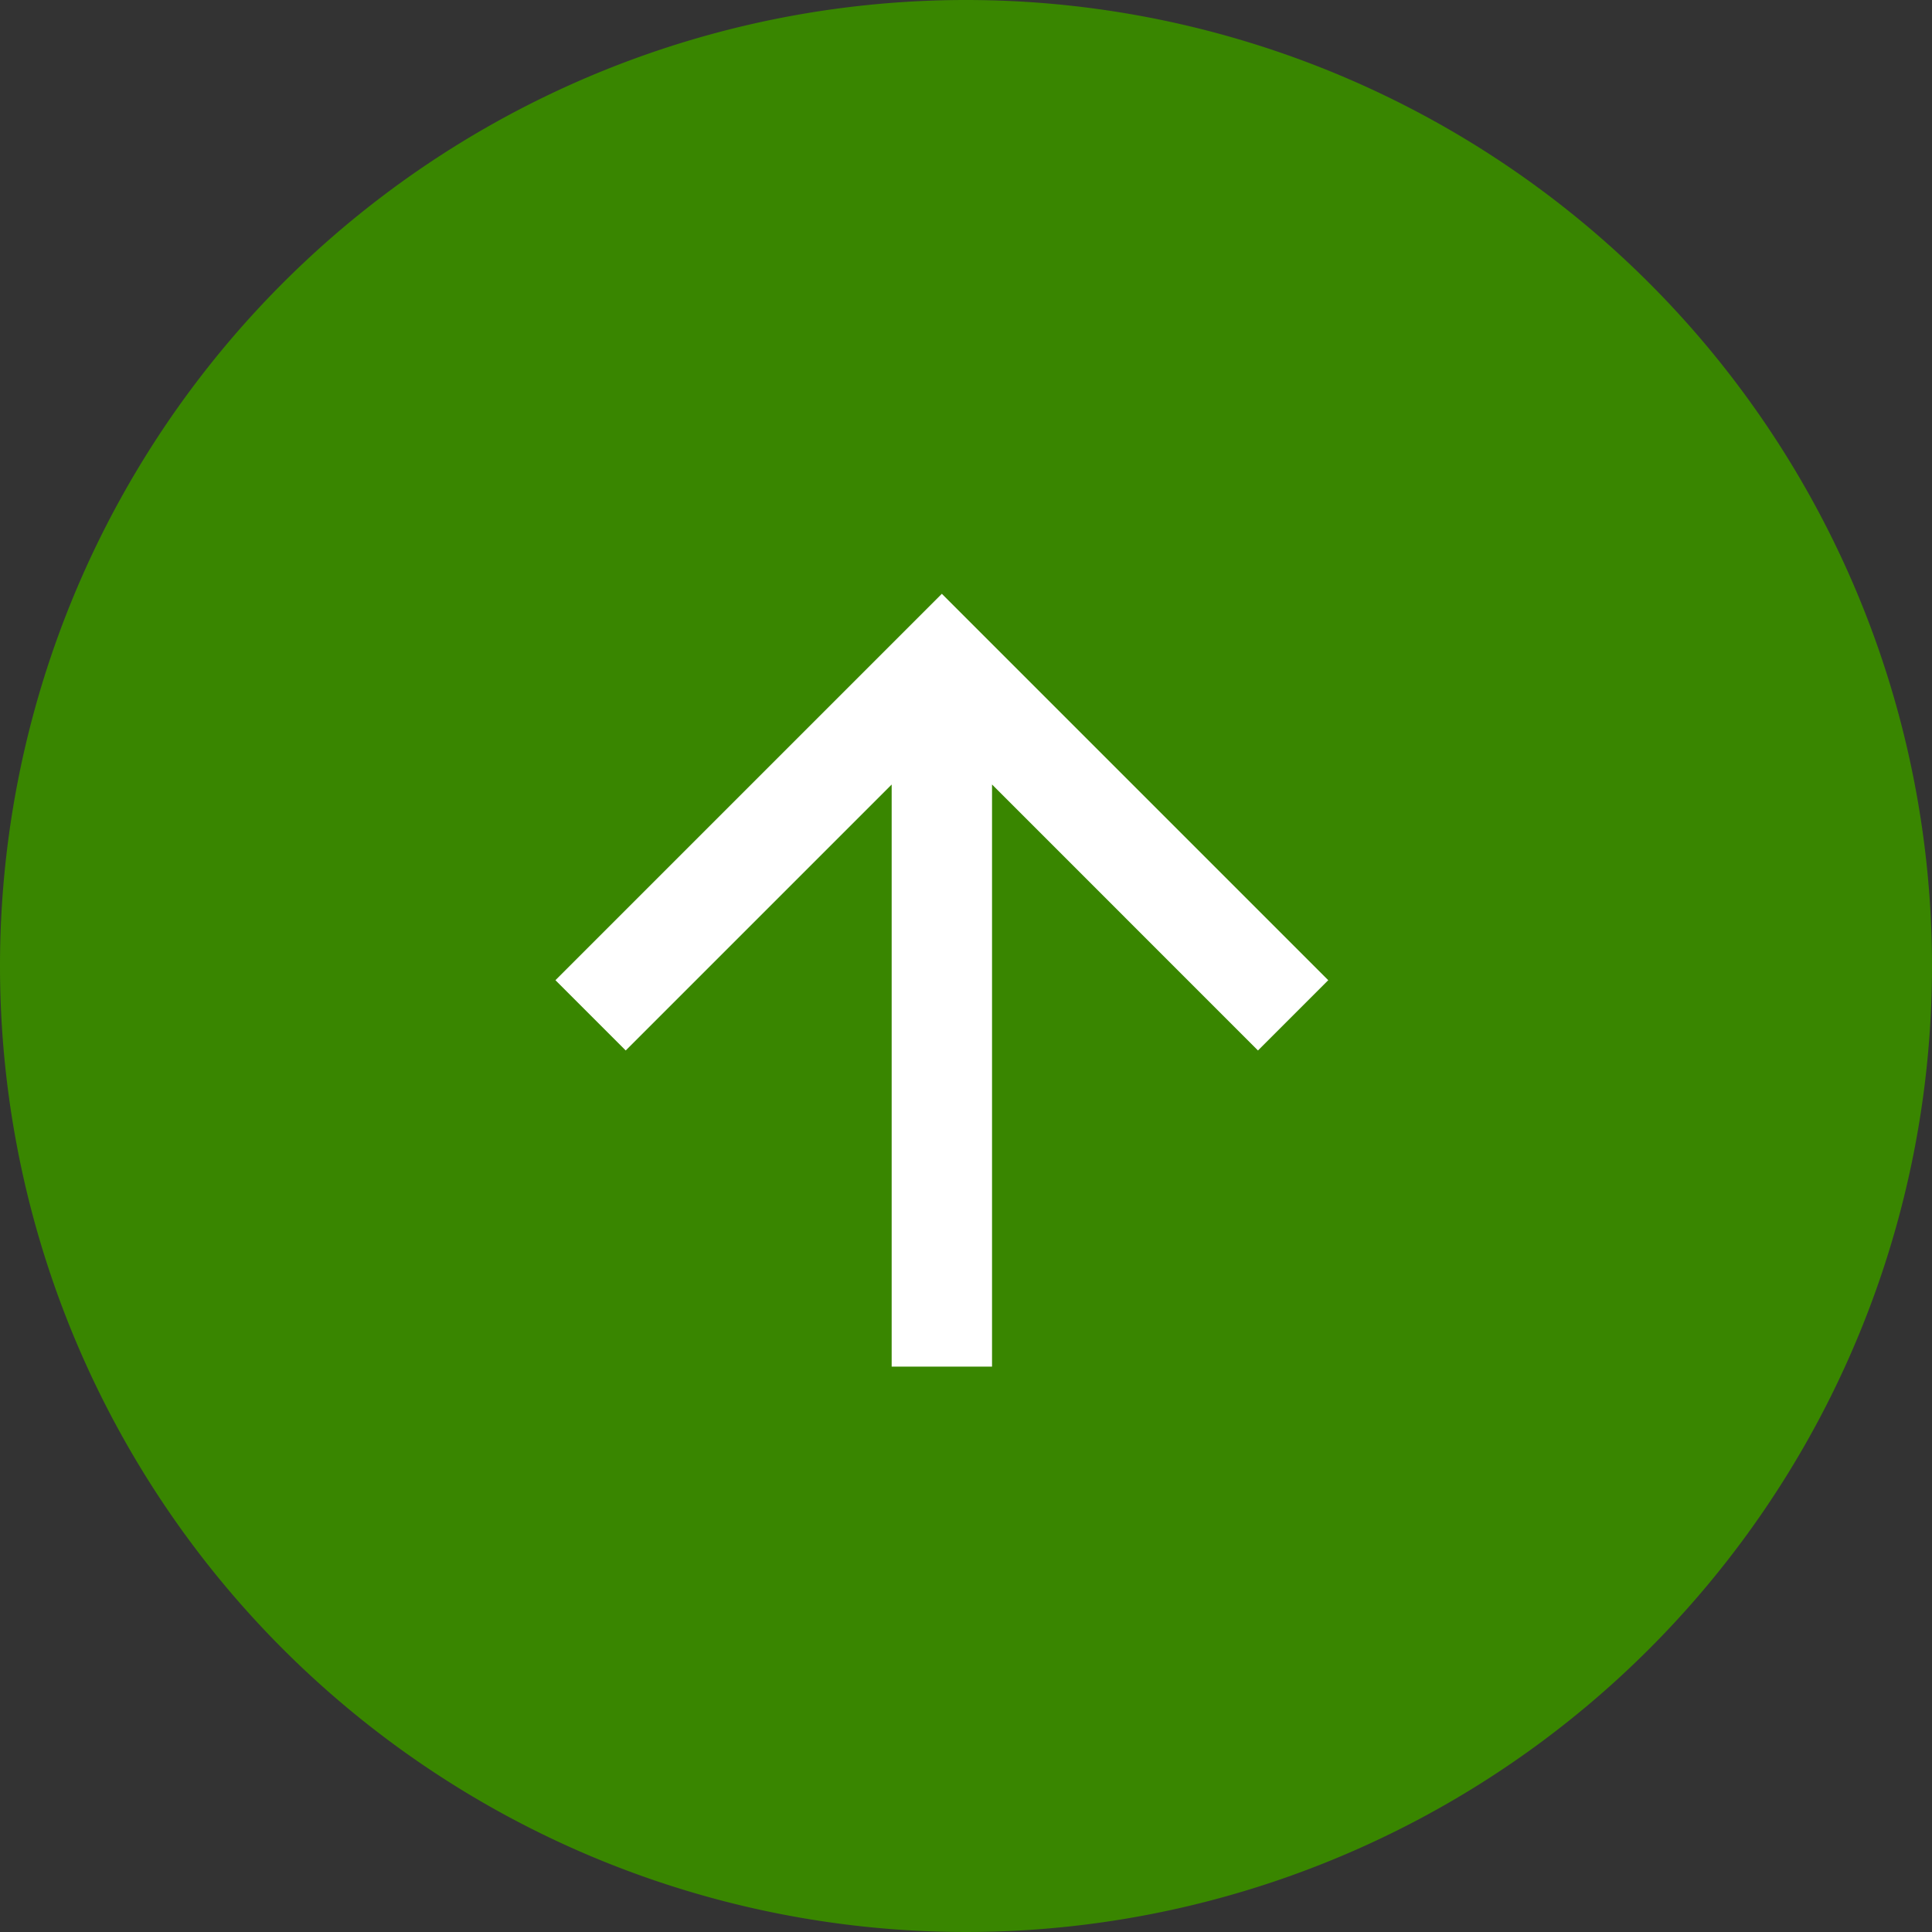 <svg xmlns="http://www.w3.org/2000/svg" width="40" height="40" viewBox="0 0 40 40">
  <rect x="0" y="0" width="40" height="40" fill="#333333" stroke="none"/>
  <g id="Component_-_Next" data-name="Component - Next" transform="translate(-0.5 41) rotate(-90)">
    <path id="パス_770" data-name="パス 770" d="M20,0A20,20,0,1,1,0,20,20,20,0,0,1,20,0Z" transform="translate(41 0.5) rotate(90)" fill="#398600"/>
    <g id="シンボル_82" data-name="シンボル 82" transform="translate(12.706 12)">
      <path id="パス_10" data-name="パス 10" d="M8,0,6.545,1.455l5.506,5.506H0V9.039H12.052L6.545,14.545,8,16l8-8Z" fill="#fff"/>
    </g>
  </g>
</svg>
